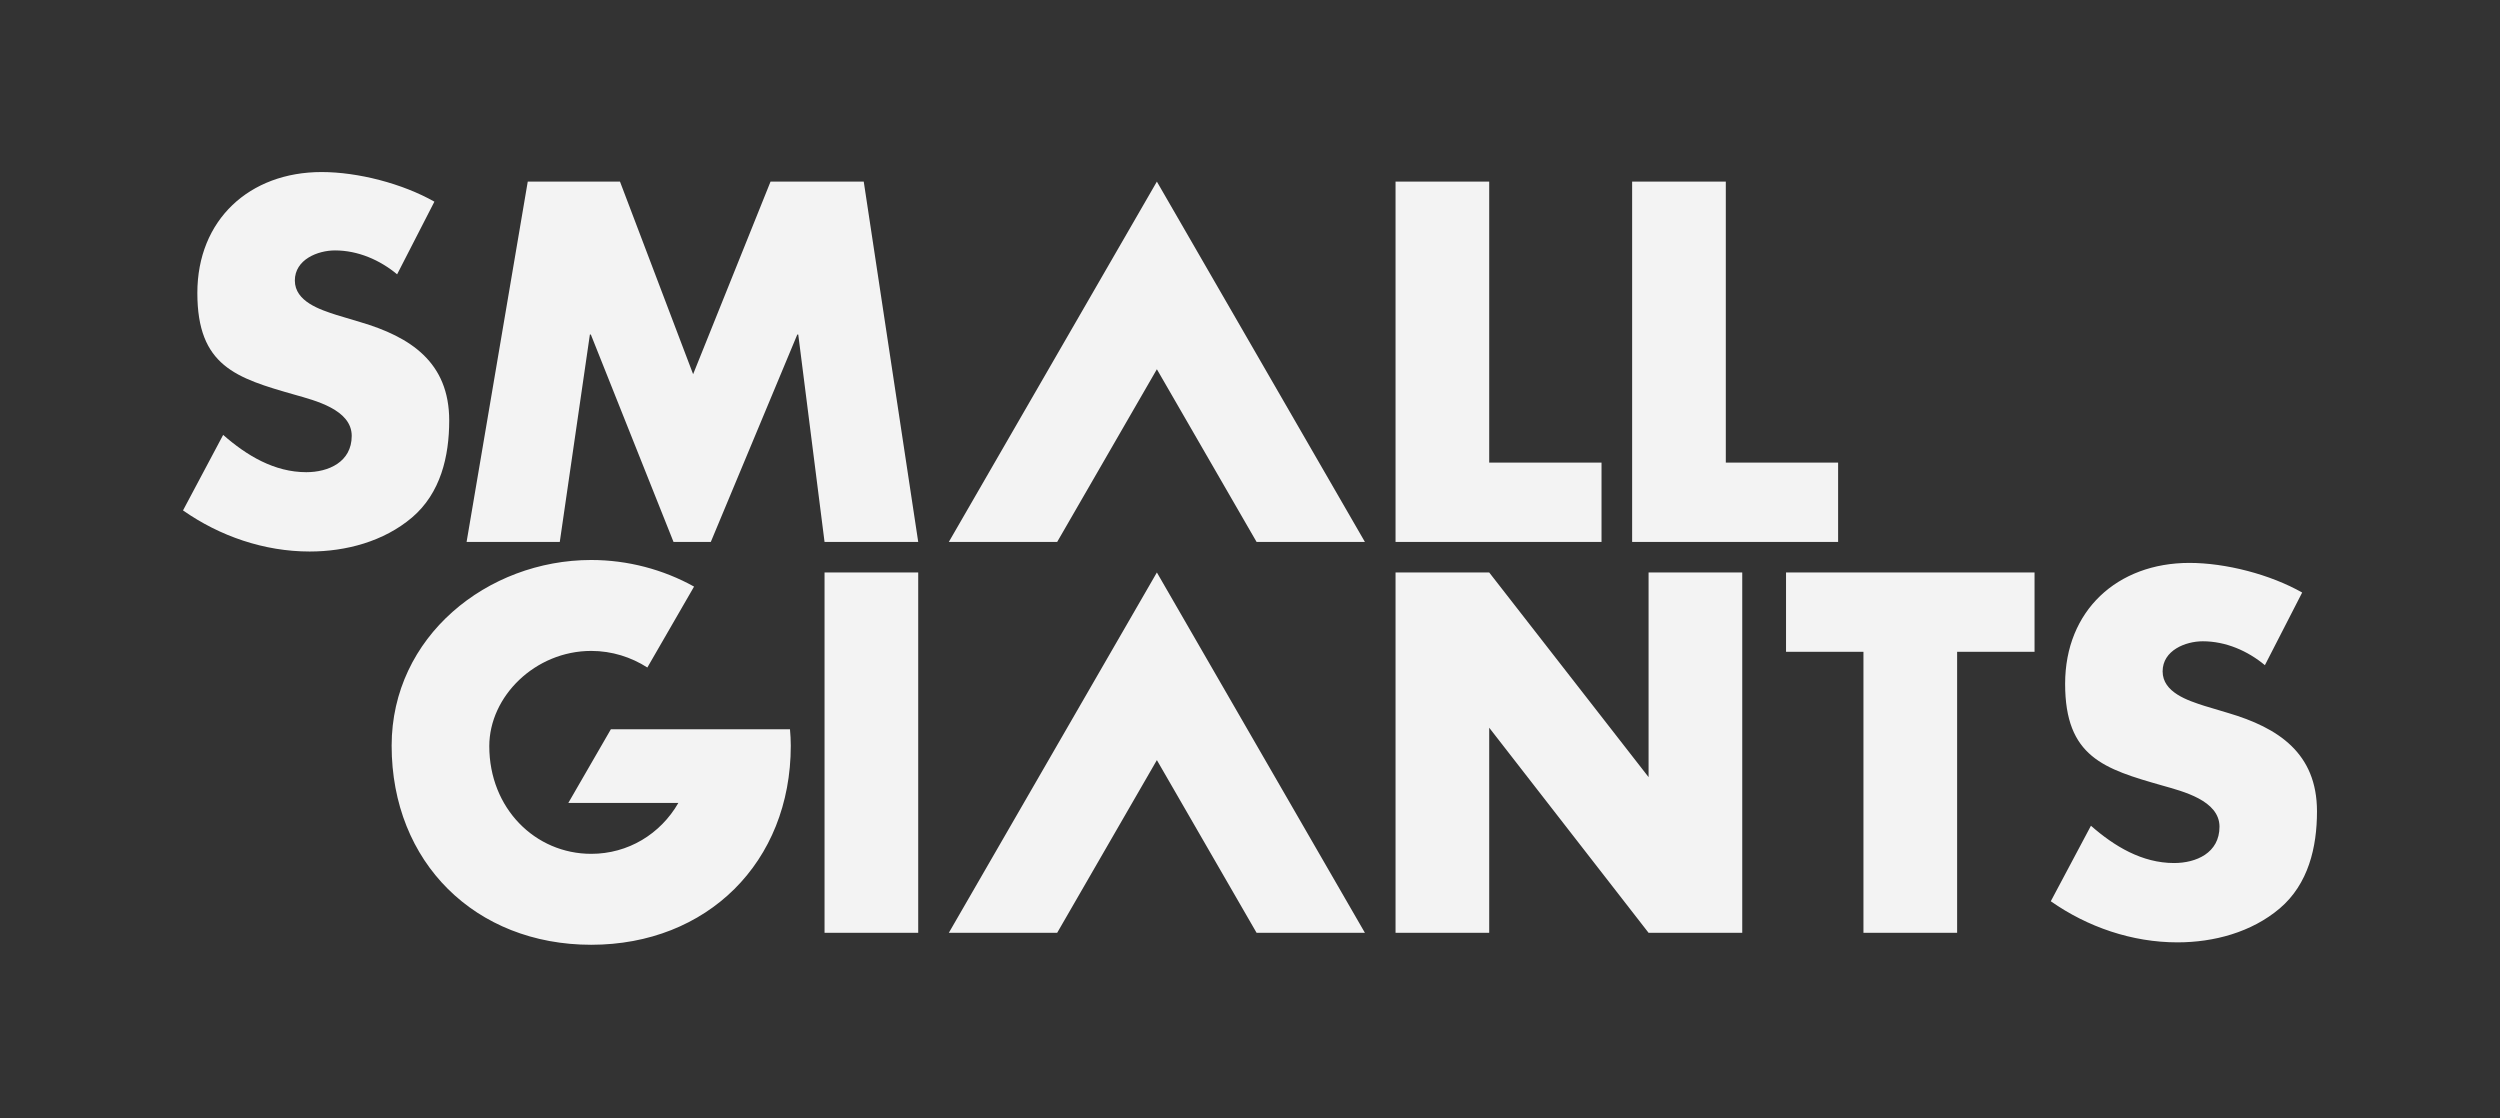 <svg xmlns="http://www.w3.org/2000/svg" width="1993.92" height="891.74"><rect width="100%" height="100%" fill="#333333" stroke="none"/><path fill="#f3f3f3" d="M358.28 335.42c0-46.51-30.88-66.71-70.9-78.52l-19.06-5.71c-12.96-4.19-33.16-10.68-33.16-27.45s18.3-24.01 32.02-24.01c18.3 0 35.83 7.62 49.55 19.06l29.73-57.94c-25.54-14.49-60.99-23.63-89.96-23.63-57.56 0-99.1 38.12-99.1 96.44s30.88 67.84 77.76 81.19c16.01 4.57 45.36 11.81 45.36 32.78s-18.68 28.97-36.21 28.97c-25.54 0-47.65-13.34-66.32-29.74l-32.02 60.23c29.35 20.58 64.8 32.78 101.01 32.78 28.97 0 59.08-8.01 81.57-27.06 22.87-19.44 29.73-48.79 29.73-77.38zm256.28-190.58-61.75 153.61-58.33-153.61h-73.56l-48.79 287.4h74.33l24.01-165.43h.77l65.94 165.43h29.73l68.99-165.43h.76l20.97 165.43h74.71l-43.45-287.4h-74.33zm662.76 224.13h-89.58V144.84h-74.7v287.4h164.28v-63.27zm188.7 0h-89.57V144.84h-74.71v287.4h164.28v-63.27zm-808.39 87.61h74.71v287.4h-74.71zm766.85 63.27h61.75v224.13h74.71V519.85h61.75v-63.27h-198.21v63.27zm352.58 48.79-19.06-5.71c-12.96-4.19-33.16-10.68-33.16-27.45s18.3-24.01 32.02-24.01c18.3 0 35.83 7.62 49.55 19.06l29.73-57.94c-25.54-14.49-60.99-23.63-89.96-23.63-57.56 0-99.1 38.11-99.1 96.43s30.88 67.85 77.76 81.19c16.01 4.57 45.36 11.81 45.36 32.78s-18.68 28.97-36.21 28.97c-25.54 0-47.65-13.34-66.32-29.74l-32.02 60.23c29.35 20.58 64.8 32.78 101.01 32.78 28.97 0 59.08-8.01 81.57-27.06 22.87-19.44 29.73-48.79 29.73-77.38 0-46.51-30.88-66.71-70.9-78.52zM756.75 432.24h86.41l79.53-137.75 79.53 137.75h86.4l-165.93-287.4-165.94 287.4zm0 311.75h86.41l79.53-137.76 79.53 137.76h86.4L922.69 456.58 756.75 743.99zM583.16 581.62h-95.94l-33.95 58.78h87.76c-14.29 24.85-40.12 40.59-69.49 40.59-44.66 0-81.3-36.26-81.3-85.88 0-39.7 36.64-75.96 81.3-75.96 16.51 0 31.9 4.98 44.77 13.23l37.25-64.53c-24.51-13.62-52.86-21.22-82.03-21.22-82.83 0-159.17 61.08-159.17 148.11 0 93.13 66.8 158.78 159.17 158.78S630.7 687.87 630.7 594.74c0-4.45-.25-8.81-.64-13.12h-46.92zm742.19-125.04h-10.5V619.8l-127.11-163.22h-74.7v287.4h74.7V580.4l127.11 163.58h74.71v-287.4h-64.21z"/></svg>